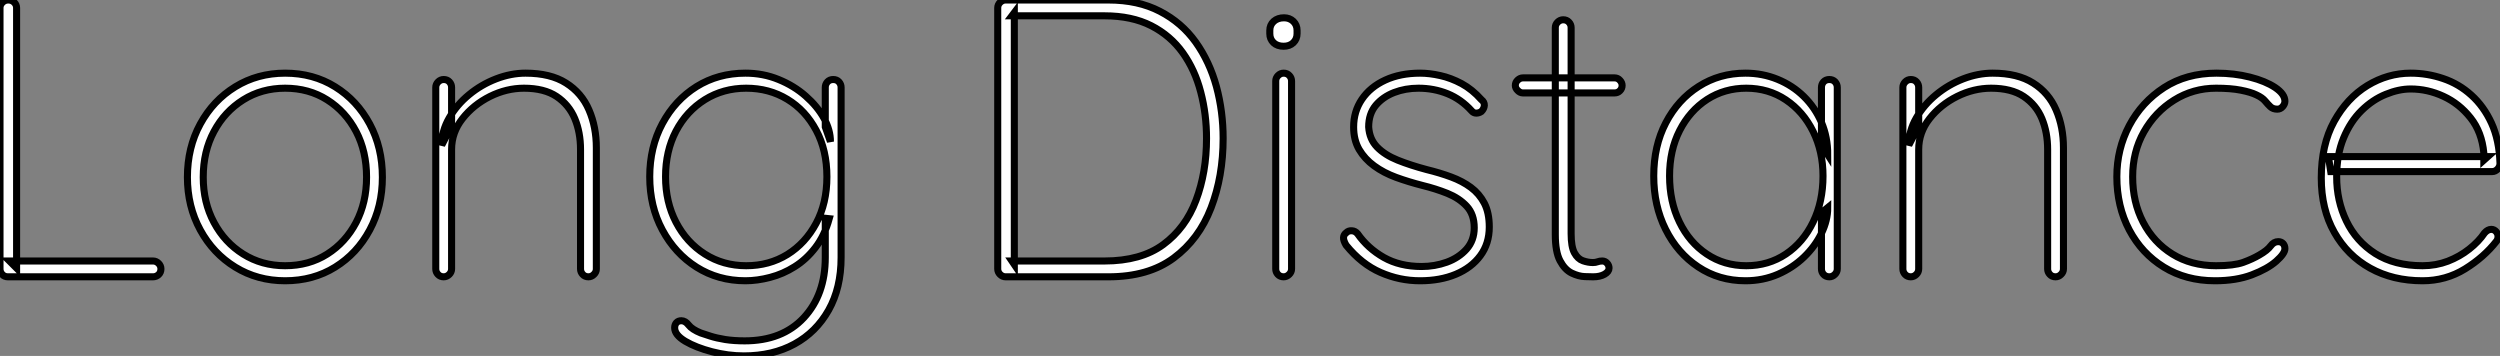 <?xml version="1.0" standalone="no"?>
<svg xmlns="http://www.w3.org/2000/svg" viewBox="5.6 -39.2 354.03 50.4"><rect x="5.6" y="-39.2" width="354.03" height="50.4" fill="#808080" stroke="none"/><path d="M6.94-2.24L27.27-2.24Q27.72-2.24 28.06-1.90Q28.39-1.57 28.39-1.12L28.39-1.12Q28.39-0.62 28.06-0.31Q27.72 0 27.27 0L27.27 0L6.72 0Q6.22 0 5.91-0.34Q5.60-0.67 5.60-1.12L5.60-1.12L5.60-38.08Q5.60-38.53 5.94-38.86Q6.27-39.20 6.78-39.20L6.78-39.20Q7.28-39.20 7.62-38.86Q7.95-38.53 7.95-38.08L7.95-38.08L7.95-1.23L6.94-2.24ZM59.75-14.11L59.75-14.11Q59.75-9.97 57.96-6.64Q56.17-3.30 53.06-1.37Q49.95 0.56 45.98 0.56L45.98 0.56Q42.06 0.56 38.92-1.37Q35.78-3.30 33.96-6.64Q32.14-9.97 32.14-14.11L32.14-14.11Q32.14-18.31 33.96-21.64Q35.78-24.98 38.92-26.91Q42.06-28.84 45.98-28.84L45.98-28.84Q49.95-28.84 53.06-26.91Q56.17-24.98 57.96-21.64Q59.75-18.31 59.75-14.11ZM57.51-14.11L57.51-14.11Q57.51-17.75 56.03-20.58Q54.54-23.41 51.94-25.06Q49.34-26.71 45.98-26.71L45.98-26.71Q42.67-26.71 40.04-25.06Q37.41-23.41 35.90-20.58Q34.38-17.75 34.38-14.11L34.38-14.11Q34.38-10.53 35.90-7.70Q37.41-4.87 40.04-3.22Q42.67-1.57 45.98-1.57L45.98-1.57Q49.34-1.57 51.94-3.22Q54.54-4.87 56.03-7.70Q57.51-10.53 57.51-14.11ZM80.02-28.84L80.02-28.84Q83.55-28.84 85.76-27.44Q87.98-26.04 89.01-23.63Q90.05-21.22 90.05-18.26L90.05-18.26L90.05-1.12Q90.05-0.67 89.71-0.34Q89.38 0 88.93 0L88.93 0Q88.42 0 88.12-0.34Q87.81-0.67 87.81-1.12L87.81-1.12L87.81-18.03Q87.81-20.44 87.00-22.40Q86.18-24.36 84.42-25.54Q82.66-26.71 79.80-26.71L79.80-26.71Q77.34-26.71 74.98-25.54Q72.63-24.36 71.09-22.40Q69.55-20.44 69.55-18.03L69.55-18.03L69.55-1.12Q69.55-0.67 69.22-0.34Q68.88 0 68.43 0L68.43 0Q67.93 0 67.62-0.34Q67.31-0.67 67.31-1.12L67.31-1.12L67.31-26.82Q67.31-27.27 67.65-27.61Q67.98-27.94 68.43-27.94L68.43-27.94Q68.94-27.94 69.24-27.61Q69.55-27.27 69.55-26.82L69.55-26.82L69.55-21.34L68.15-18.65Q68.15-20.66 69.22-22.51Q70.28-24.36 72.02-25.79Q73.75-27.22 75.85-28.03Q77.95-28.84 80.02-28.84ZM111.16-28.84L111.16-28.84Q113.68-28.84 115.86-27.94Q118.05-27.05 119.70-25.59Q121.35-24.14 122.28-22.46Q123.20-20.78 123.20-19.15L123.20-19.15L122.47-21.22L122.47-26.82Q122.47-27.27 122.78-27.61Q123.09-27.94 123.59-27.94L123.59-27.94Q124.10-27.94 124.40-27.61Q124.71-27.27 124.71-26.82L124.71-26.82L124.71-2.74Q124.71 1.57 122.95 4.70Q121.18 7.84 118.10 9.52Q115.02 11.20 110.94 11.20L110.94 11.20Q108.70 11.20 106.43 10.61Q104.16 10.02 102.65 9.13Q101.14 8.23 101.14 7.22L101.14 7.22Q101.14 6.78 101.39 6.50Q101.64 6.22 102.09 6.22L102.09 6.22Q102.65 6.22 103.12 6.83Q103.60 7.45 104.83 7.95L104.83 7.95Q105.34 8.12 106.20 8.40Q107.07 8.68 108.30 8.88Q109.54 9.07 111.05 9.07L111.05 9.07Q116.37 9.07 119.42 5.80Q122.47 2.52 122.47-2.74L122.47-2.74L122.47-8.29L123.03-8.23Q122.36-5.82 121.07-4.14Q119.78-2.46 118.13-1.43Q116.48-0.39 114.66 0.08Q112.84 0.56 111.16 0.56L111.16 0.56Q107.30 0.56 104.24-1.37Q101.19-3.30 99.40-6.64Q97.61-9.97 97.61-14.17L97.61-14.17Q97.61-18.37 99.40-21.70Q101.19-25.03 104.24-26.94Q107.30-28.84 111.16-28.84ZM111.27-26.71L111.27-26.71Q108.02-26.71 105.42-25.09Q102.82-23.46 101.33-20.64Q99.85-17.81 99.85-14.17L99.85-14.17Q99.85-10.58 101.33-7.73Q102.82-4.87 105.42-3.22Q108.02-1.57 111.27-1.57L111.27-1.57Q114.52-1.57 117.10-3.16Q119.67-4.76 121.18-7.59Q122.70-10.42 122.70-14.17L122.70-14.17Q122.70-17.92 121.18-20.75Q119.67-23.58 117.10-25.14Q114.52-26.71 111.27-26.71Z" fill="white" stroke="black" transform="scale(1,1)"/><path d="M148.01-39.20L162.57-39.20Q166.77-39.20 169.85-37.60Q172.93-36.01 174.92-33.24Q176.90-30.46 177.86-26.94Q178.81-23.41 178.81-19.60L178.81-19.60Q178.81-14.22 177.10-9.77Q175.39-5.32 171.81-2.66Q168.22 0 162.57 0L162.57 0L148.01 0Q147.56 0 147.22-0.34Q146.89-0.67 146.89-1.12L146.89-1.12L146.89-38.08Q146.89-38.53 147.22-38.86Q147.56-39.20 148.01-39.20L148.01-39.20ZM148.90-2.24L162.01-2.24Q167.16-2.24 170.32-4.56Q173.49-6.89 174.97-10.84Q176.46-14.78 176.46-19.60L176.46-19.60Q176.46-23.02 175.64-26.15Q174.83-29.29 173.10-31.72Q171.36-34.16 168.62-35.56Q165.87-36.96 162.01-36.96L162.01-36.96L148.90-36.96L149.24-37.41L149.24-1.74L148.90-2.24ZM188.50-27.72L188.50-1.12Q188.50-0.67 188.16-0.34Q187.82 0 187.38 0L187.38 0Q186.87 0 186.56-0.34Q186.26-0.67 186.26-1.12L186.26-1.12L186.26-27.72Q186.26-28.17 186.59-28.50Q186.93-28.84 187.38-28.84L187.38-28.84Q187.88-28.84 188.19-28.50Q188.50-28.17 188.50-27.72L188.50-27.72ZM187.38-32.65L187.38-32.65Q186.48-32.65 185.95-33.15Q185.42-33.66 185.42-34.44L185.42-34.44L185.42-34.89Q185.42-35.67 185.98-36.18Q186.54-36.68 187.43-36.68L187.43-36.68Q188.22-36.68 188.75-36.18Q189.28-35.67 189.28-34.89L189.28-34.89L189.28-34.44Q189.28-33.66 188.75-33.15Q188.22-32.65 187.38-32.65ZM196.22-4.48L196.22-4.48Q195.83-5.15 195.86-5.57Q195.89-5.99 196.28-6.27L196.28-6.27Q196.56-6.55 197.04-6.52Q197.51-6.50 197.85-6.10L197.85-6.10Q199.30-4.03 201.57-2.74Q203.84-1.46 206.92-1.46L206.92-1.46Q208.77-1.46 210.48-2.07Q212.18-2.69 213.28-3.92Q214.37-5.15 214.37-6.94L214.37-6.94Q214.37-8.85 213.30-10.00Q212.24-11.14 210.56-11.82Q208.88-12.49 207.03-12.94L207.03-12.94Q205.07-13.44 203.31-14.08Q201.54-14.73 200.20-15.71Q198.86-16.69 198.07-18.03Q197.29-19.38 197.29-21.22L197.29-21.22Q197.29-23.41 198.46-25.14Q199.64-26.88 201.77-27.86Q203.90-28.84 206.70-28.84L206.70-28.84Q208.04-28.84 209.55-28.50Q211.06-28.17 212.58-27.36Q214.09-26.54 215.38-25.09L215.38-25.09Q215.82-24.75 215.80-24.28Q215.77-23.80 215.38-23.41L215.38-23.41Q215.04-23.18 214.65-23.18Q214.26-23.18 213.98-23.52L213.98-23.52Q212.52-25.14 210.59-25.93Q208.66-26.71 206.47-26.71L206.47-26.71Q204.62-26.71 203.03-26.10Q201.43-25.48 200.42-24.28Q199.42-23.07 199.42-21.22L199.42-21.22Q199.53-19.49 200.62-18.37Q201.71-17.25 203.53-16.52Q205.35-15.79 207.65-15.18L207.65-15.18Q209.50-14.73 211.09-14.14Q212.69-13.55 213.89-12.66Q215.10-11.76 215.80-10.42Q216.50-9.07 216.50-7.06L216.50-7.06Q216.50-4.70 215.24-3.00Q213.98-1.29 211.76-0.36Q209.55 0.56 206.70 0.56L206.70 0.56Q203.78 0.56 201.10-0.62Q198.41-1.79 196.22-4.48ZM221.26-28.17L221.26-28.17L234.25-28.17Q234.70-28.17 235.00-27.83Q235.31-27.50 235.31-27.10L235.31-27.10Q235.31-26.66 235.00-26.35Q234.70-26.04 234.25-26.04L234.25-26.04L221.26-26.04Q220.86-26.04 220.53-26.38Q220.19-26.71 220.19-27.10L220.19-27.10Q220.19-27.55 220.53-27.86Q220.86-28.17 221.26-28.17ZM226.97-36.40L226.97-36.40Q227.47-36.40 227.78-36.06Q228.09-35.73 228.09-35.28L228.09-35.28L228.09-6.10Q228.09-4.26 228.56-3.39Q229.04-2.52 229.77-2.27Q230.50-2.02 231.17-2.02L231.17-2.02Q231.56-2.02 231.84-2.13Q232.12-2.24 232.51-2.24L232.51-2.24Q232.90-2.24 233.18-1.93Q233.46-1.62 233.46-1.23L233.46-1.23Q233.46-0.73 232.82-0.36Q232.18 0 231.22 0L231.22 0Q230.89 0 230.02-0.03Q229.15-0.06 228.17-0.53Q227.19-1.01 226.52-2.27Q225.85-3.53 225.85-5.99L225.85-5.99L225.85-35.28Q225.85-35.73 226.18-36.06Q226.52-36.40 226.97-36.40ZM264.66-27.94L264.66-27.94Q265.16-27.94 265.47-27.61Q265.78-27.27 265.78-26.82L265.78-26.82L265.78-1.12Q265.78-0.67 265.44-0.34Q265.10 0 264.66 0L264.66 0Q264.15 0 263.84-0.34Q263.54-0.67 263.54-1.12L263.54-1.12L263.54-9.07L264.43-9.80Q264.43-8.01 263.54-6.16Q262.64-4.31 261.07-2.80Q259.50-1.29 257.38-0.36Q255.25 0.56 252.78 0.56L252.78 0.56Q249.03 0.56 246.09-1.40Q243.15-3.36 241.47-6.72Q239.79-10.08 239.79-14.28L239.79-14.28Q239.79-18.54 241.50-21.81Q243.21-25.09 246.15-26.96Q249.09-28.84 252.78-28.84L252.78-28.84Q255.19-28.84 257.32-27.97Q259.45-27.10 261.04-25.54Q262.64-23.97 263.54-21.87Q264.43-19.77 264.43-17.30L264.43-17.30L263.54-18.70L263.54-26.82Q263.54-27.27 263.84-27.61Q264.15-27.94 264.66-27.94ZM252.90-1.57L252.90-1.57Q256.03-1.57 258.50-3.22Q260.96-4.87 262.36-7.76Q263.76-10.64 263.76-14.28L263.76-14.28Q263.76-17.75 262.36-20.58Q260.96-23.41 258.50-25.06Q256.03-26.71 252.90-26.71L252.90-26.71Q249.82-26.71 247.35-25.12Q244.89-23.52 243.46-20.72Q242.03-17.92 242.03-14.28L242.03-14.28Q242.03-10.64 243.43-7.76Q244.83-4.87 247.30-3.22Q249.76-1.57 252.90-1.57ZM287.78-28.84L287.78-28.84Q291.31-28.84 293.52-27.44Q295.74-26.04 296.77-23.63Q297.81-21.22 297.81-18.26L297.81-18.26L297.81-1.12Q297.81-0.67 297.47-0.34Q297.14 0 296.69 0L296.69 0Q296.18 0 295.88-0.34Q295.57-0.67 295.57-1.12L295.57-1.12L295.57-18.03Q295.57-20.44 294.76-22.40Q293.94-24.36 292.18-25.54Q290.42-26.71 287.56-26.71L287.56-26.71Q285.10-26.71 282.74-25.54Q280.39-24.36 278.85-22.40Q277.31-20.44 277.31-18.03L277.31-18.03L277.31-1.12Q277.31-0.67 276.98-0.34Q276.64 0 276.19 0L276.19 0Q275.69 0 275.38-0.34Q275.07-0.67 275.07-1.12L275.07-1.12L275.07-26.82Q275.07-27.27 275.41-27.61Q275.74-27.94 276.19-27.94L276.19-27.94Q276.70-27.94 277.00-27.61Q277.31-27.27 277.31-26.82L277.31-26.82L277.31-21.34L275.91-18.65Q275.91-20.66 276.98-22.51Q278.04-24.36 279.78-25.79Q281.51-27.22 283.61-28.03Q285.71-28.84 287.78-28.84ZM319.48-28.84L319.48-28.84Q322.00-28.84 324.21-28.28Q326.42-27.72 327.80-26.80Q329.17-25.87 329.17-24.86L329.17-24.86Q329.17-24.47 328.86-24.11Q328.55-23.74 328.10-23.74L328.10-23.74Q327.49-23.74 327.12-24.08Q326.76-24.42 326.37-24.89Q325.98-25.37 325.14-25.76L325.14-25.76Q324.35-26.15 322.92-26.43Q321.50-26.71 319.42-26.71L319.42-26.71Q316.18-26.71 313.49-25.03Q310.80-23.35 309.20-20.52Q307.61-17.70 307.61-14.17L307.61-14.17Q307.61-10.58 309.09-7.73Q310.58-4.87 313.24-3.22Q315.90-1.57 319.42-1.57L319.42-1.57Q321.94-1.57 323.26-2.04Q324.58-2.52 325.53-3.08L325.53-3.08Q326.70-3.75 327.15-4.37Q327.60-4.98 328.22-4.98L328.22-4.98Q328.66-4.98 328.92-4.70Q329.17-4.42 329.17-3.98L329.17-3.98Q329.17-3.30 327.94-2.21Q326.70-1.12 324.49-0.28Q322.28 0.56 319.26 0.56L319.26 0.56Q315.17 0.56 312.03-1.37Q308.90-3.30 307.13-6.64Q305.37-9.97 305.37-14.17L305.37-14.17Q305.37-18.09 307.13-21.42Q308.90-24.75 312.06-26.80Q315.22-28.84 319.48-28.84ZM348.66 0.56L348.66 0.56Q344.46 0.56 341.24-1.23Q338.02-3.02 336.17-6.30Q334.32-9.58 334.32-14L334.32-14Q334.32-18.70 336.14-22.01Q337.96-25.31 340.84-27.08Q343.73-28.84 346.98-28.84L346.98-28.84Q349.33-28.84 351.57-28.08Q353.81-27.33 355.57-25.73Q357.34-24.14 358.43-21.76Q359.52-19.38 359.63-16.07L359.63-16.07Q359.63-15.62 359.30-15.26Q358.96-14.90 358.51-14.90L358.51-14.90L335.66-14.90L335.33-17.02L357.90-17.02L357.34-16.52L357.34-17.53Q357.06-20.50 355.46-22.51Q353.86-24.53 351.62-25.56Q349.38-26.60 346.98-26.60L346.98-26.60Q345.30-26.60 343.45-25.84Q341.60-25.09 340.03-23.55Q338.46-22.01 337.48-19.66Q336.50-17.30 336.50-14.17L336.50-14.17Q336.50-10.75 337.88-7.90Q339.25-5.04 341.96-3.30Q344.68-1.57 348.66-1.57L348.66-1.57Q350.56-1.57 352.24-2.21Q353.92-2.86 355.26-3.92Q356.61-4.98 357.45-6.22L357.45-6.22Q357.90-6.72 358.40-6.72L358.40-6.72Q358.79-6.72 359.07-6.41Q359.35-6.10 359.35-5.71L359.35-5.71Q359.35-5.32 359.13-5.04L359.13-5.04Q357.39-2.80 354.68-1.12Q351.96 0.56 348.66 0.56Z" fill="white" stroke="black" transform="scale(1,1)"/></svg>